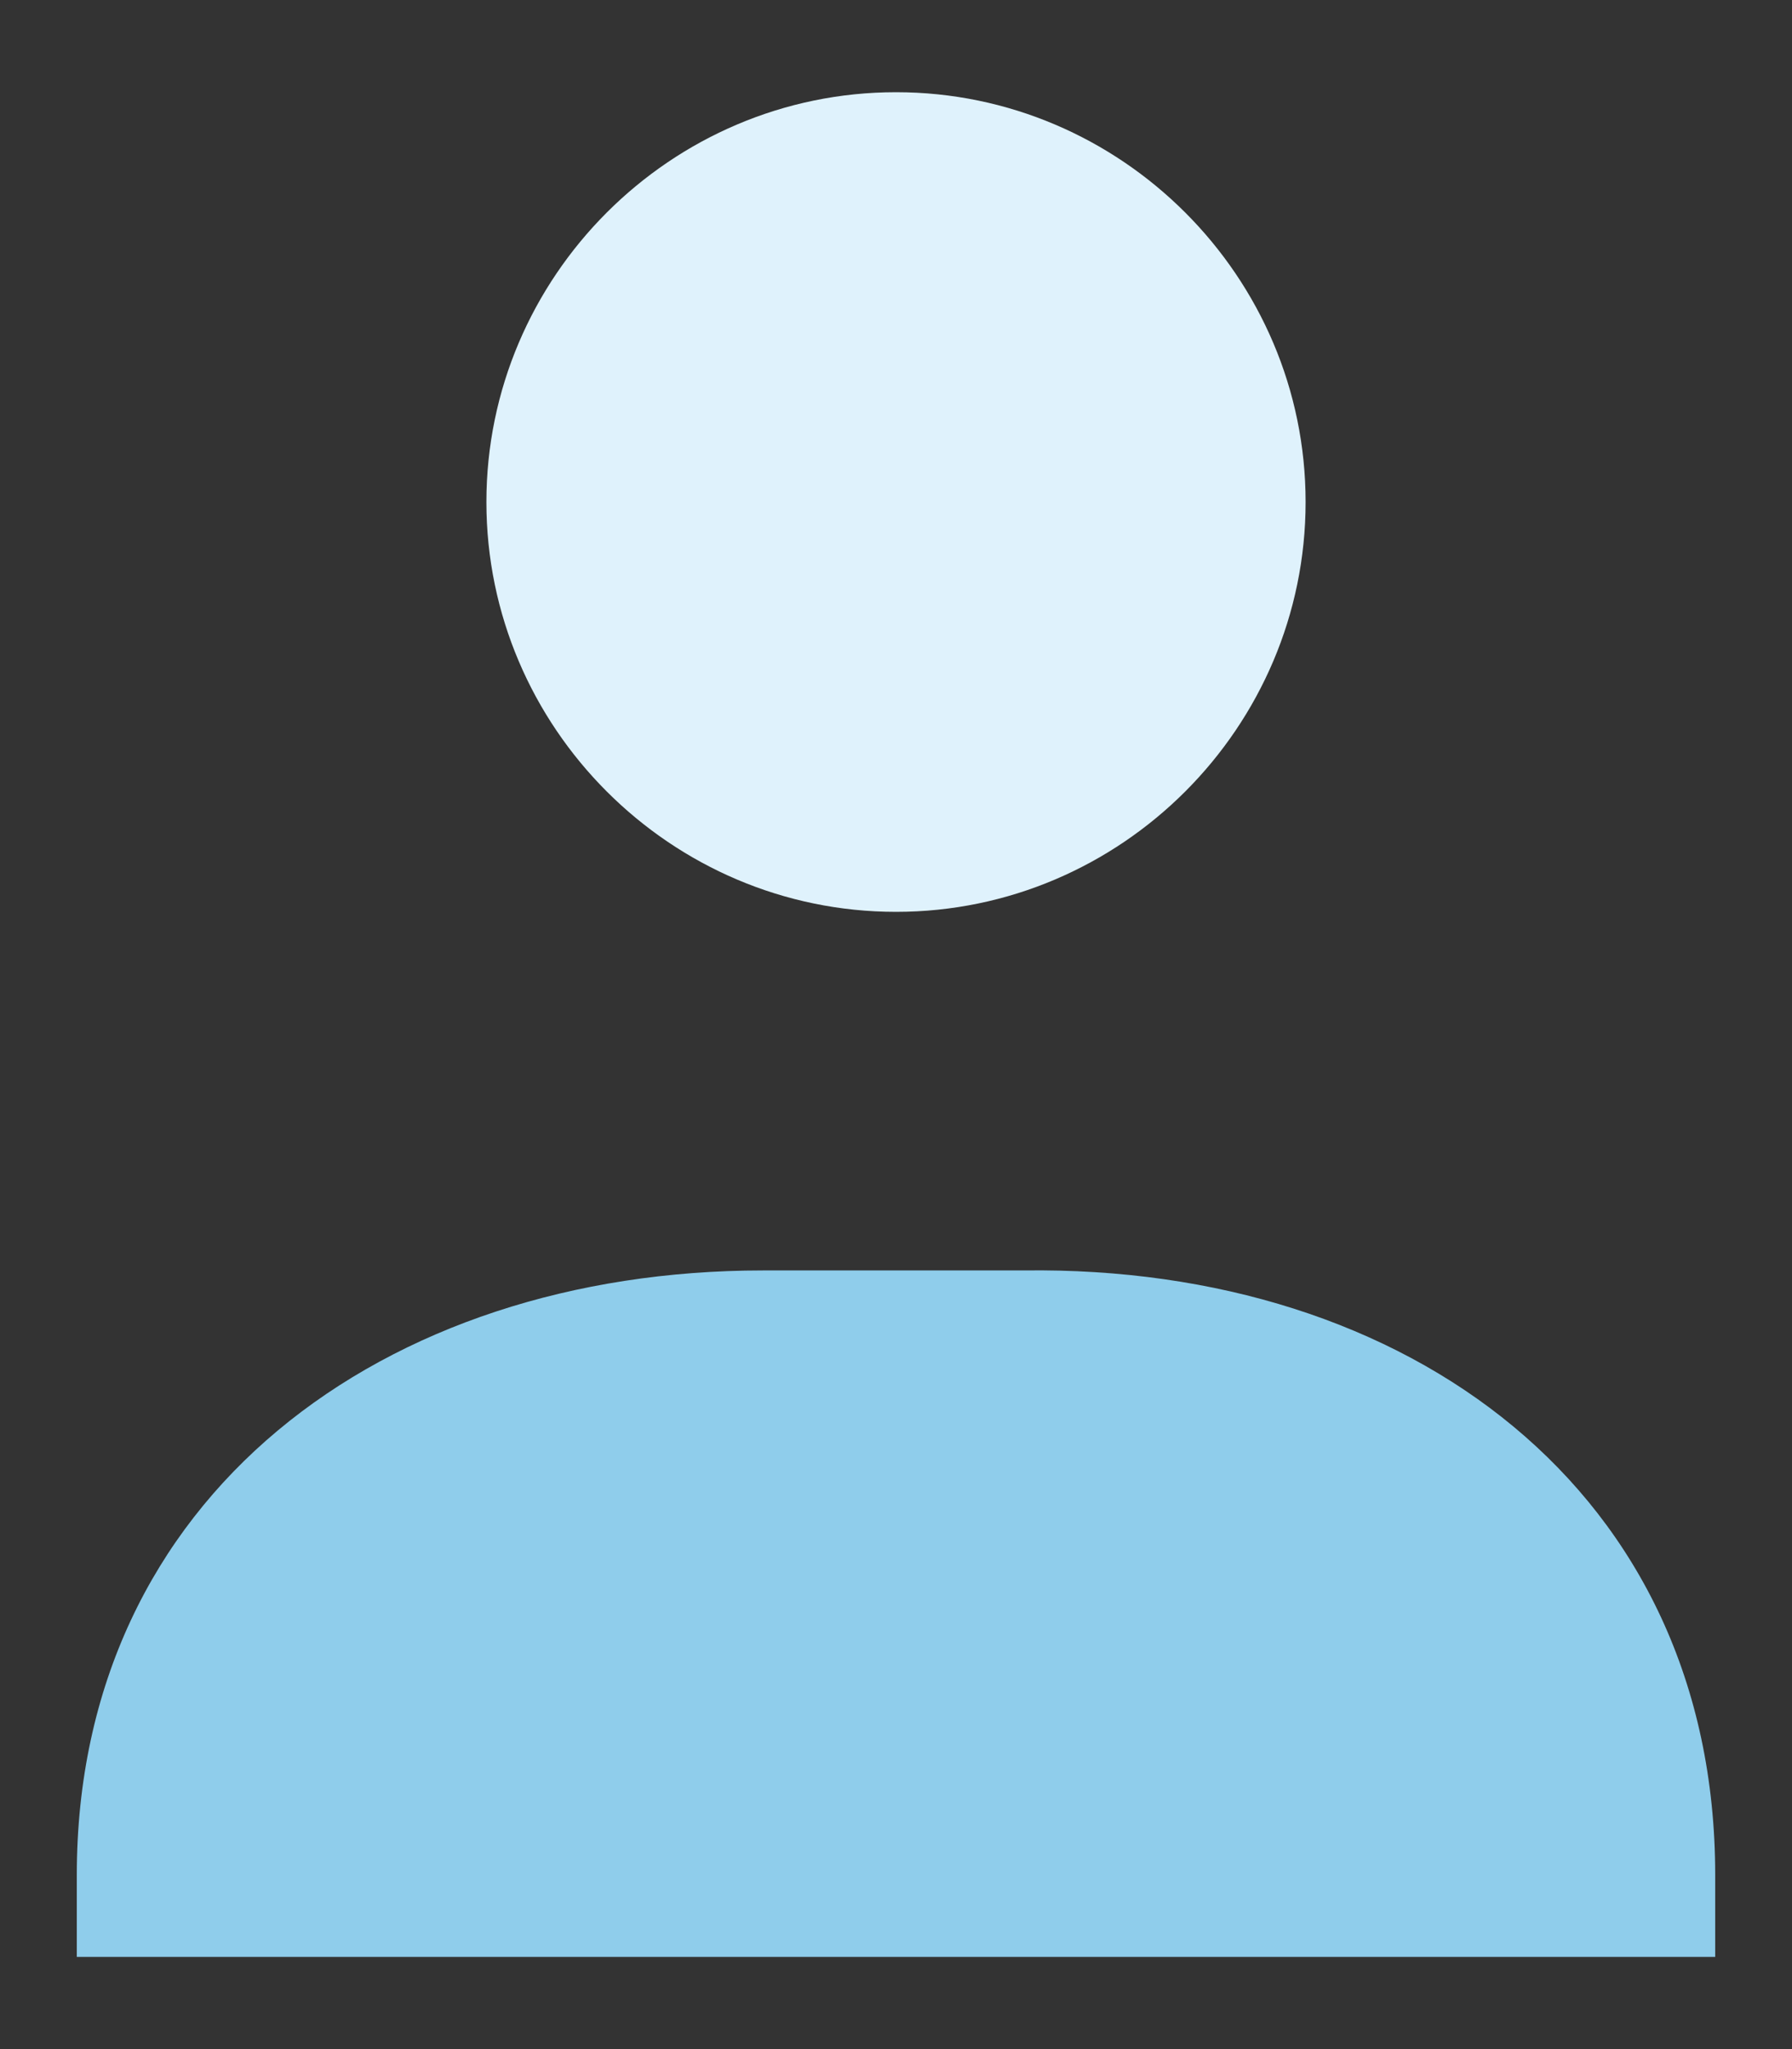 <?xml version="1.0" encoding="utf-8"?>
<!-- Generator: Adobe Illustrator 22.0.1, SVG Export Plug-In . SVG Version: 6.00 Build 0)  -->
<svg version="1.1" id="Layer_1" xmlns="http://www.w3.org/2000/svg" xmlns:xlink="http://www.w3.org/1999/xlink" x="0px" y="0px"
	 viewBox="0 0 35 40" style="enable-background:new 0 0 35 40;" xml:space="preserve">
<rect x="0" y="0" width="35" height="40" fill="#333333" stroke="none"/>
<style type="text/css">
	.st0{fill:#DFF2FC;}
	.st1{fill:#8FCDEB;}
</style>
<g>
	<path class="st0" d="M17.5,17.8c4.4,0,8-3.6,8-8c0-4.4-3.6-8-8-8c-4.4,0-8,3.6-8,8C9.5,14.2,13.1,17.8,17.5,17.8"/>
	<path class="st1" d="M33.5,36.6v1.6h-32v-1.6c0-7.4,6-11.8,13.4-11.8h5.1C27.5,24.7,33.5,29.1,33.5,36.6"/>
</g>
</svg>
